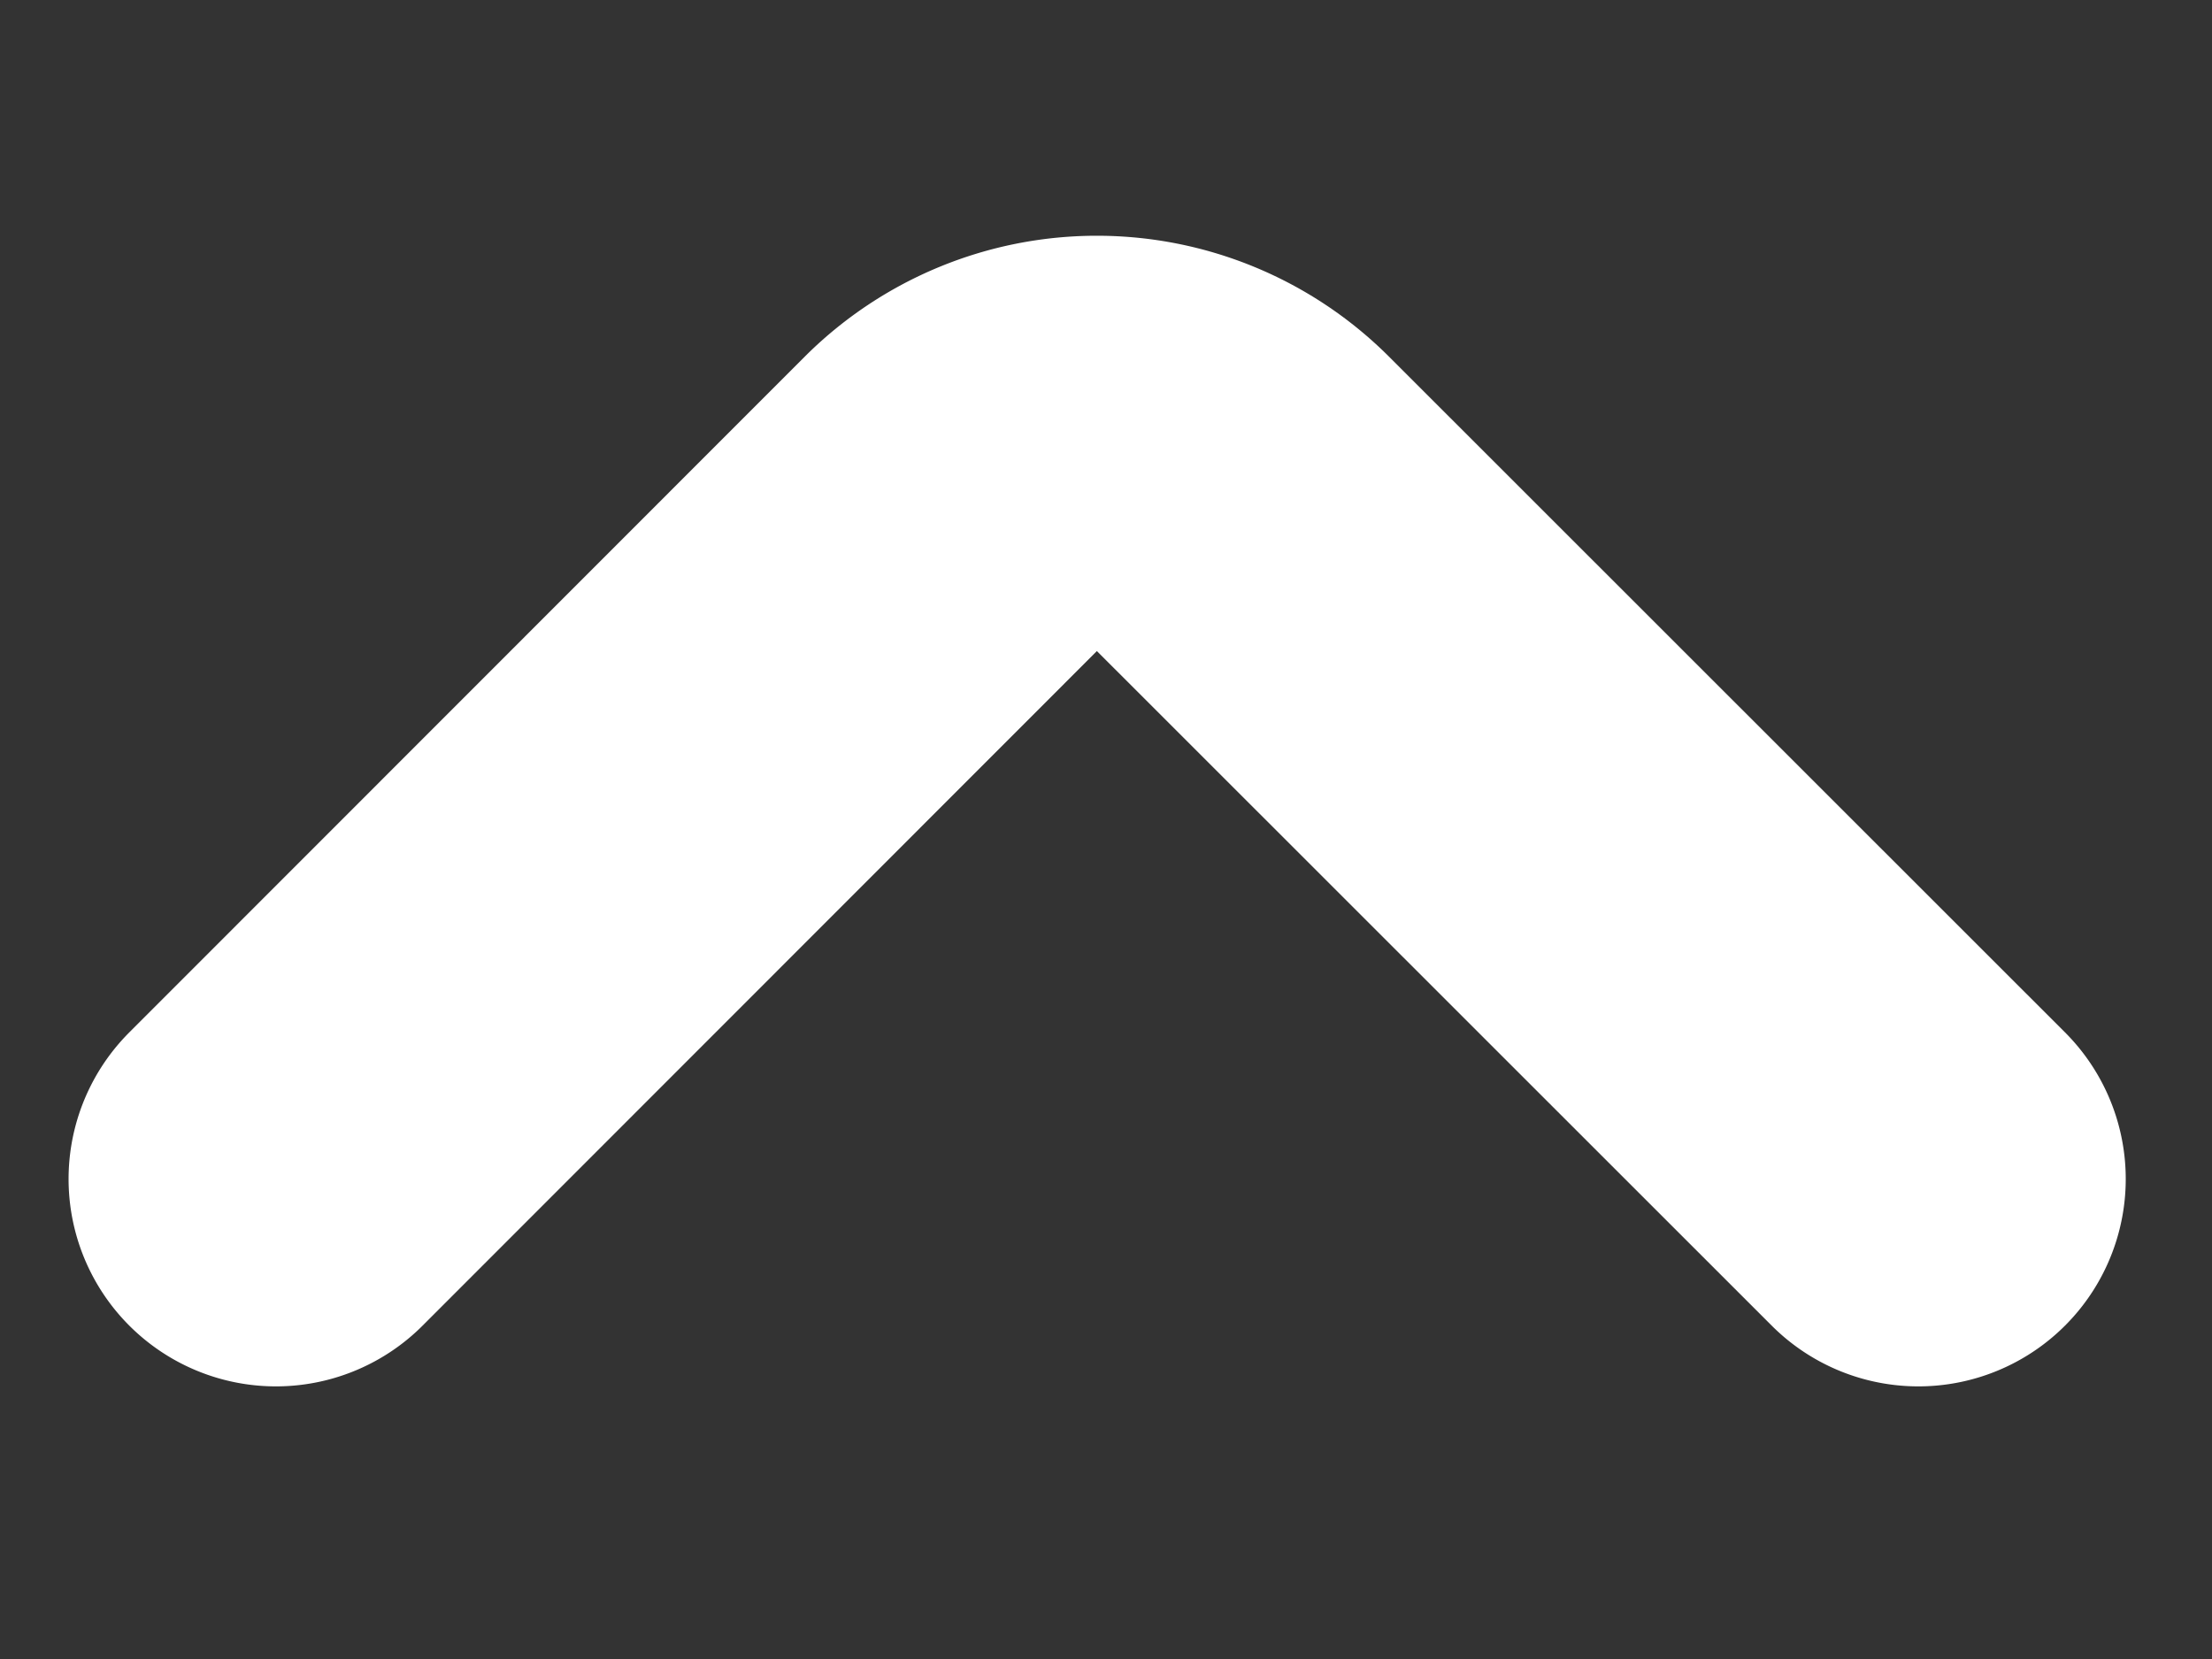 <svg xmlns="http://www.w3.org/2000/svg" width="8" height="6" fill="none"><rect width="100%" height="100%" fill="#333333" stroke="none"/><path d="m.998 4.264 2.444-2.445a.745.745 0 0 1 1.05 0l2.446 2.445" stroke="#fff" stroke-width="1.5" stroke-miterlimit="10" stroke-linecap="round" stroke-linejoin="round"/></svg>